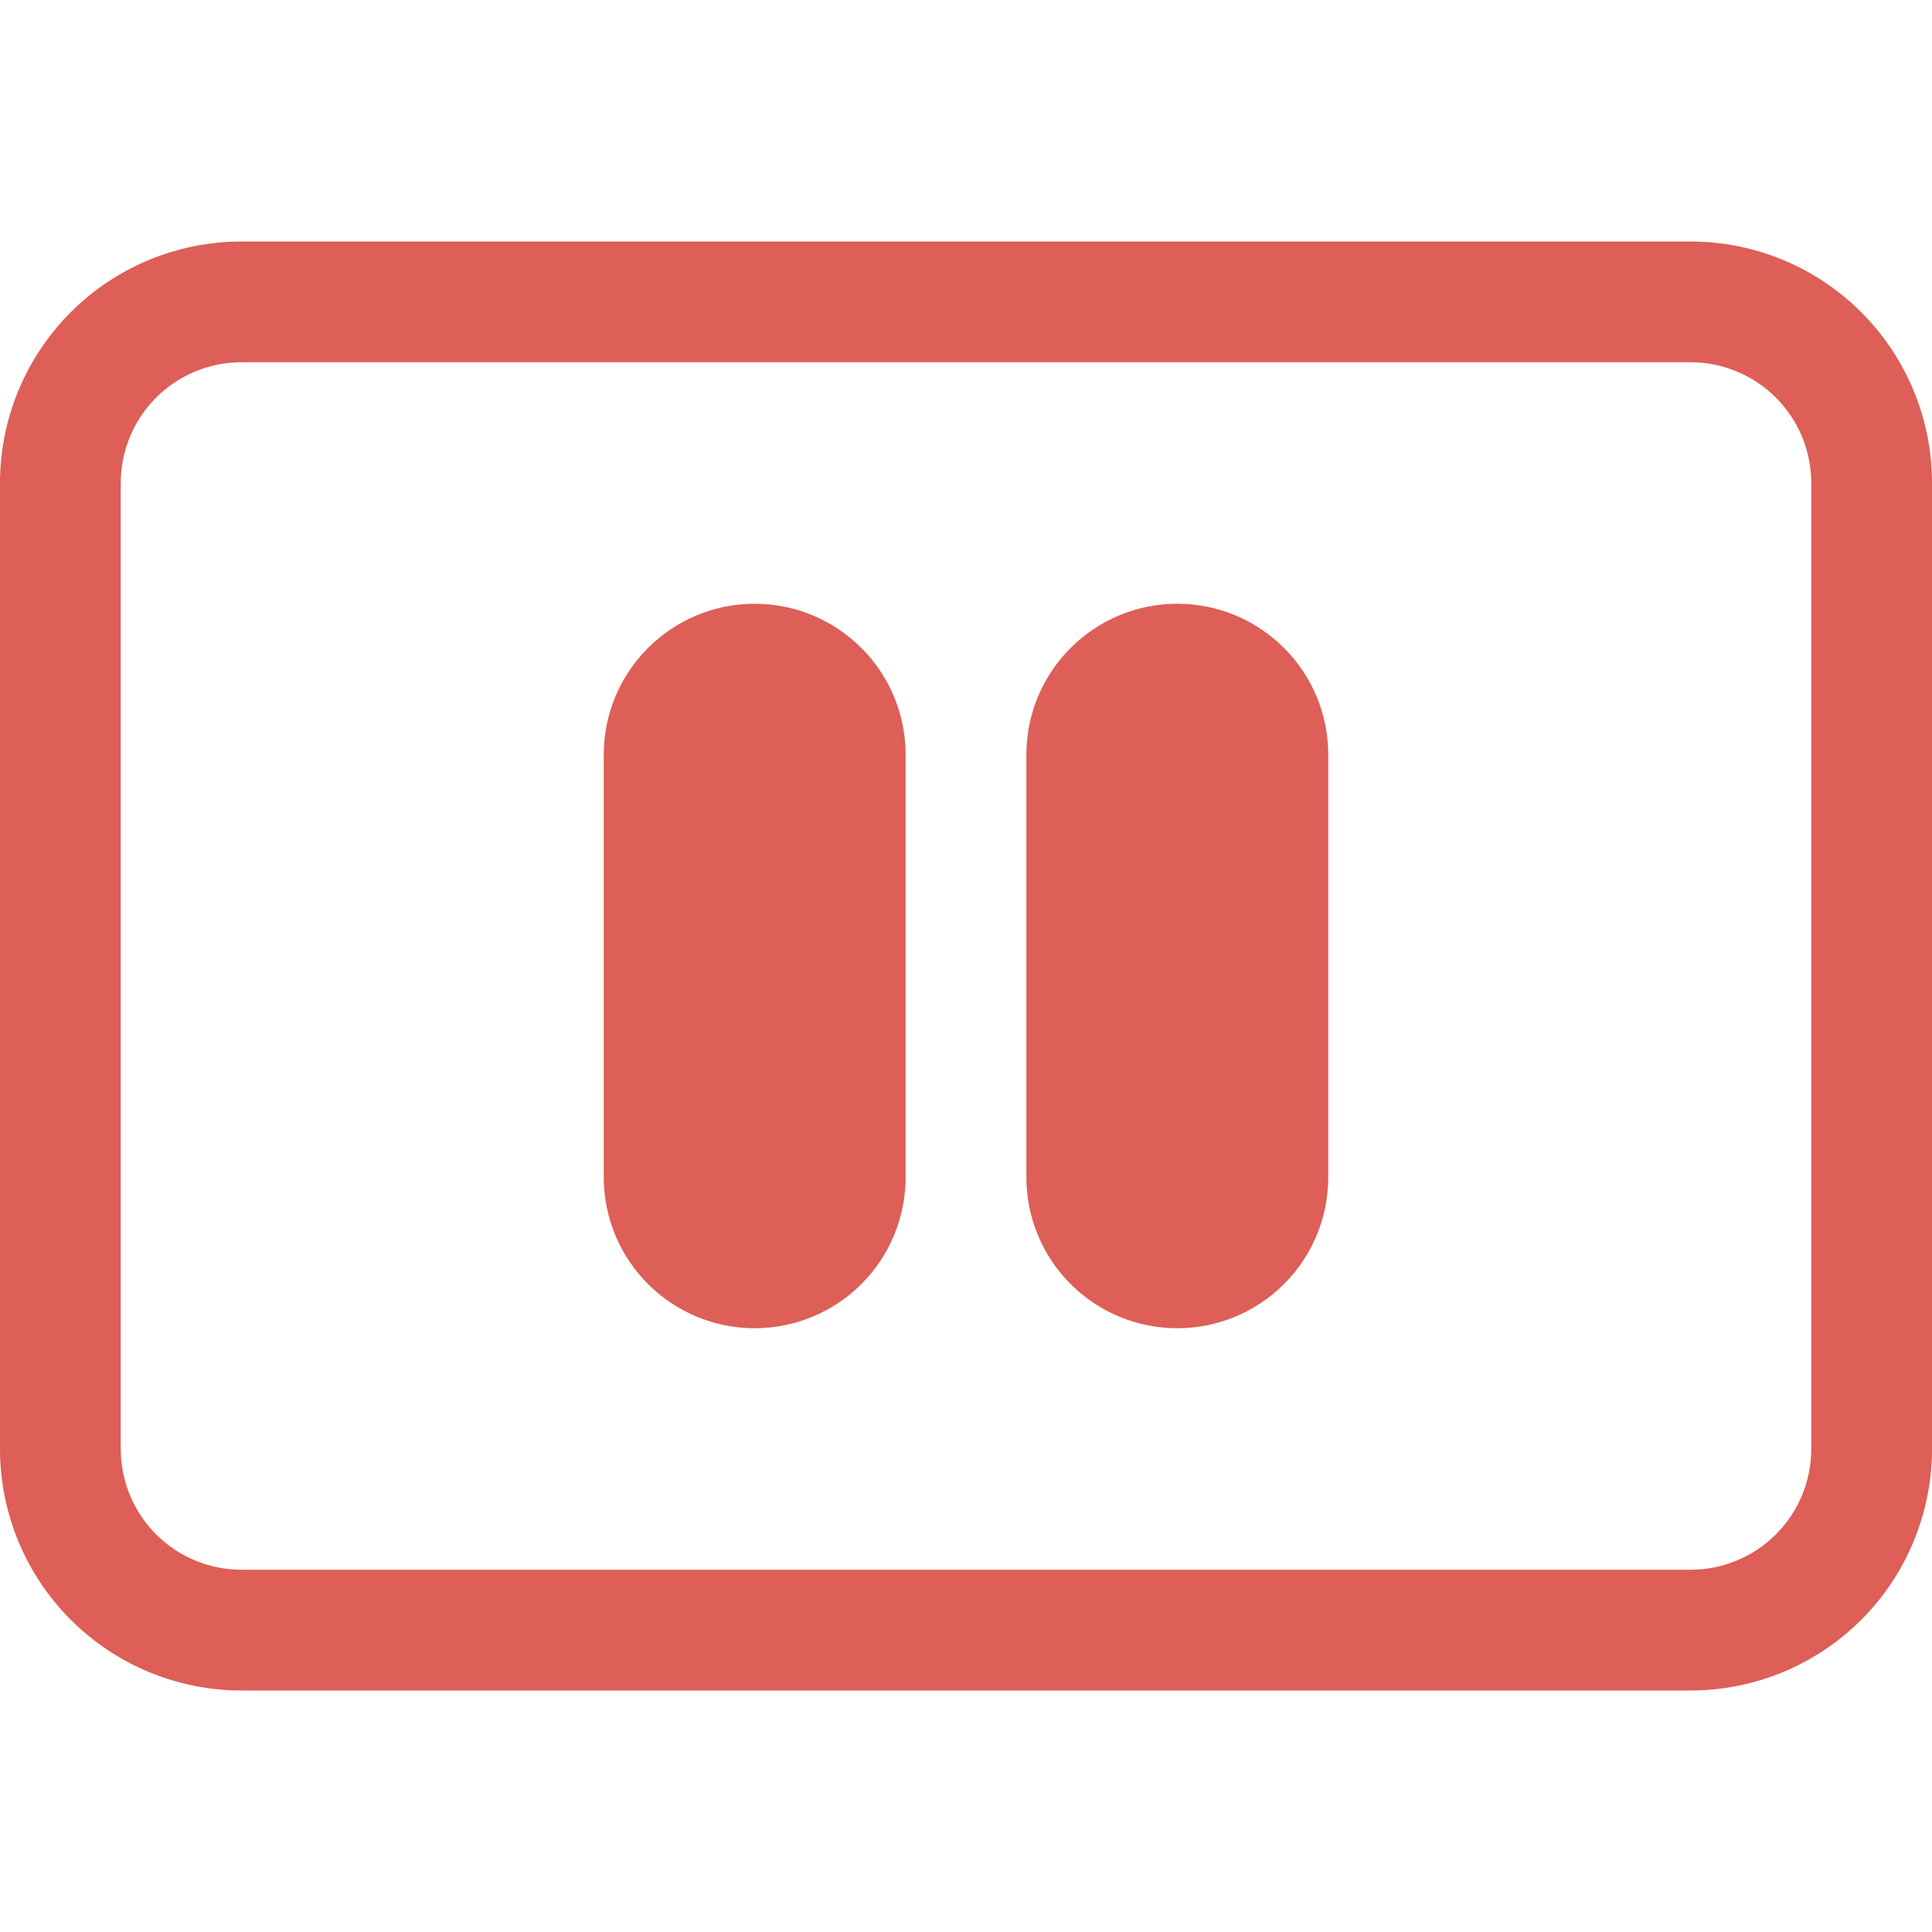 <svg width="256" height="256" viewBox="0 0 256 256" fill="none" xmlns="http://www.w3.org/2000/svg">
<path d="M100 80C88.96 80 80 88.96 80 100V156C80 161.304 82.107 166.391 85.858 170.142C89.609 173.893 94.696 176 100 176C105.304 176 110.391 173.893 114.142 170.142C117.893 166.391 120 161.304 120 156V100C120 88.96 111.04 80 100 80ZM156 80C144.96 80 136 88.96 136 100V156C136 161.304 138.107 166.391 141.858 170.142C145.609 173.893 150.696 176 156 176C161.304 176 166.391 173.893 170.142 170.142C173.893 166.391 176 161.304 176 156V100C176 88.96 167.04 80 156 80Z" fill="#DD5F57"/>
<path d="M0 64C0 55.513 3.371 47.374 9.373 41.373C15.374 35.371 23.513 32 32 32H224C232.487 32 240.626 35.371 246.627 41.373C252.629 47.374 256 55.513 256 64V192C256 200.487 252.629 208.626 246.627 214.627C240.626 220.629 232.487 224 224 224H32C23.513 224 15.374 220.629 9.373 214.627C3.371 208.626 0 200.487 0 192V64ZM240 64C240 59.757 238.314 55.687 235.314 52.686C232.313 49.686 228.243 48 224 48H32C27.756 48 23.687 49.686 20.686 52.686C17.686 55.687 16 59.757 16 64V192C16 196.243 17.686 200.313 20.686 203.314C23.687 206.314 27.756 208 32 208H224C228.243 208 232.313 206.314 235.314 203.314C238.314 200.313 240 196.243 240 192V64Z" fill="#DD5F57"/>
</svg>
